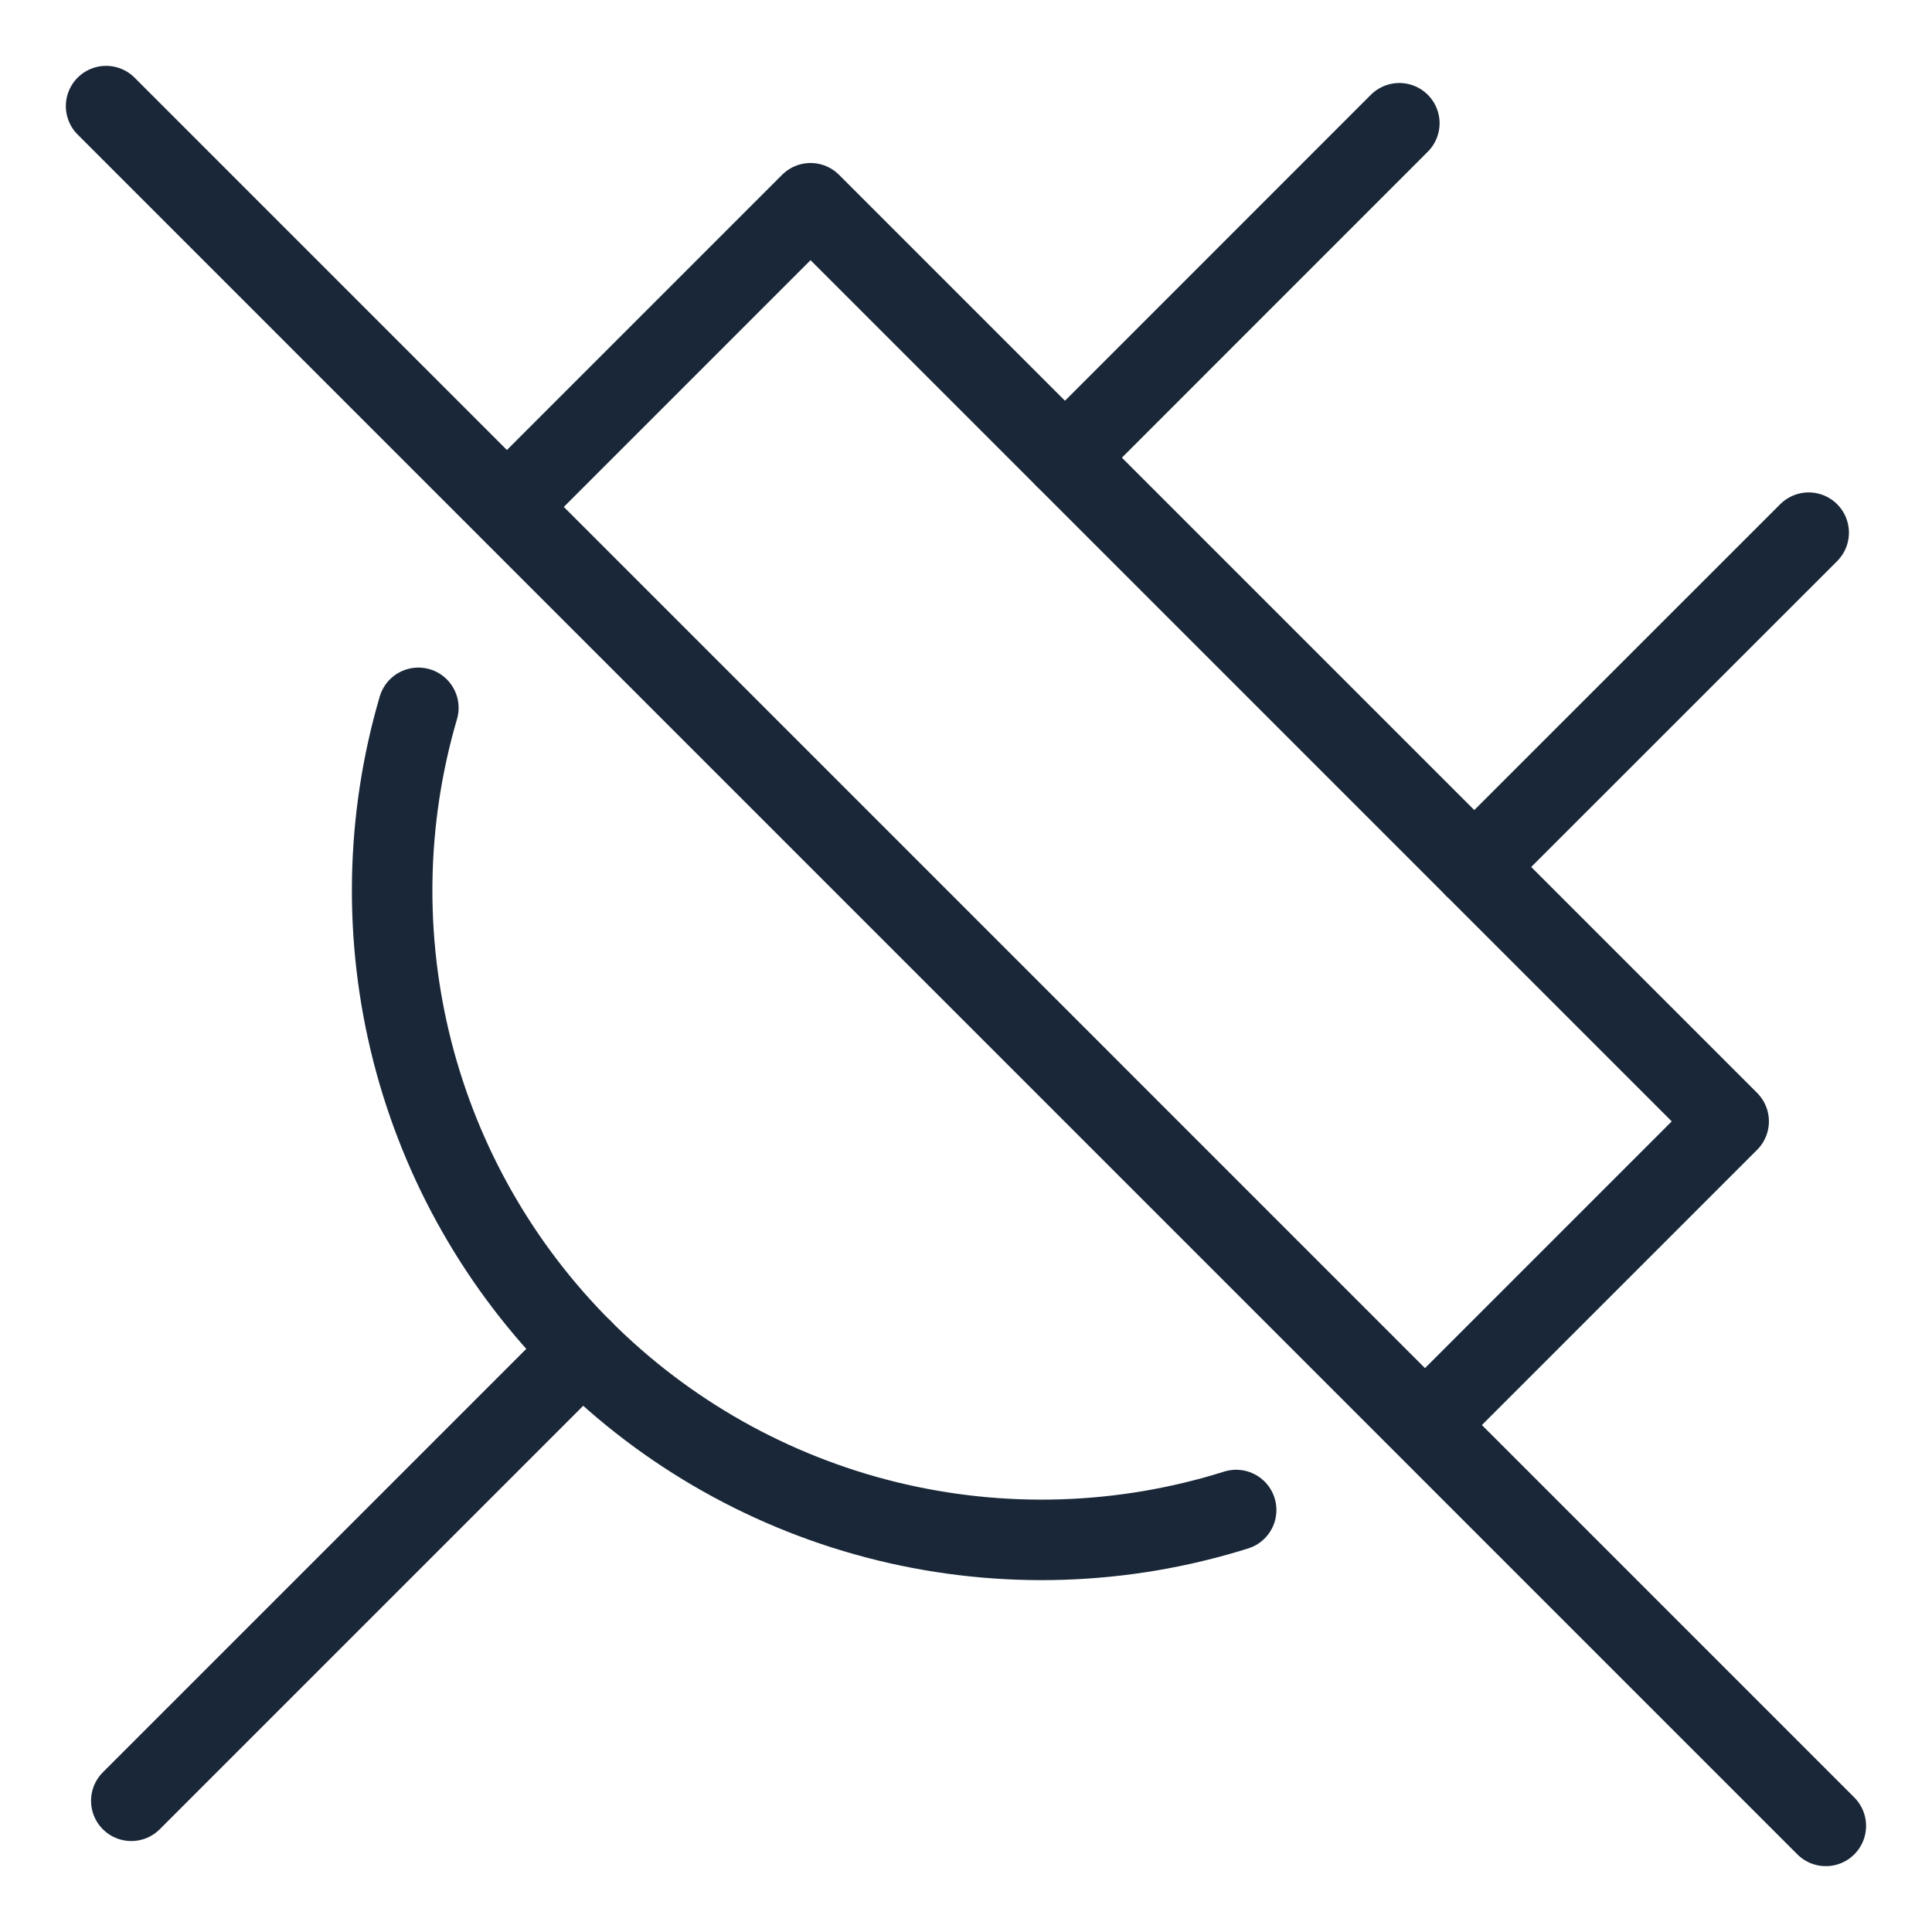 <svg width="24" height="24" viewBox="0 0 24 24" fill="none" xmlns="http://www.w3.org/2000/svg">
<g clip-path="url(#clip0_3862_149290)">
<path d="M15.356 18.758C13.95 19.2 12.449 19.248 11.017 18.897C9.585 18.546 8.277 17.809 7.234 16.766C6.21 15.742 5.48 14.462 5.122 13.059C4.764 11.656 4.79 10.182 5.197 8.793" stroke="#192738" stroke-linecap="round" stroke-linejoin="round"/>
<path d="M18.314 10.77L22.468 6.617" stroke="#192738" stroke-linecap="round" stroke-linejoin="round"/>
<path d="M13.23 5.685L17.383 1.531" stroke="#192738" stroke-linecap="round" stroke-linejoin="round"/>
<path d="M1.631 22.37L7.235 16.766" stroke="#192738" stroke-linecap="round" stroke-linejoin="round"/>
<path d="M1.318 1.318L22.681 22.682" stroke="#192738" stroke-linecap="round" stroke-linejoin="round"/>
<path d="M6.329 6.265L10.069 2.525L21.474 13.93L17.734 17.67" stroke="#192738" stroke-linecap="round" stroke-linejoin="round"/>
</g>
<defs>
<clipPath id="clip0_3862_149290">
<rect width="24" height="24" fill="white"/>
</clipPath>
</defs>
</svg>
